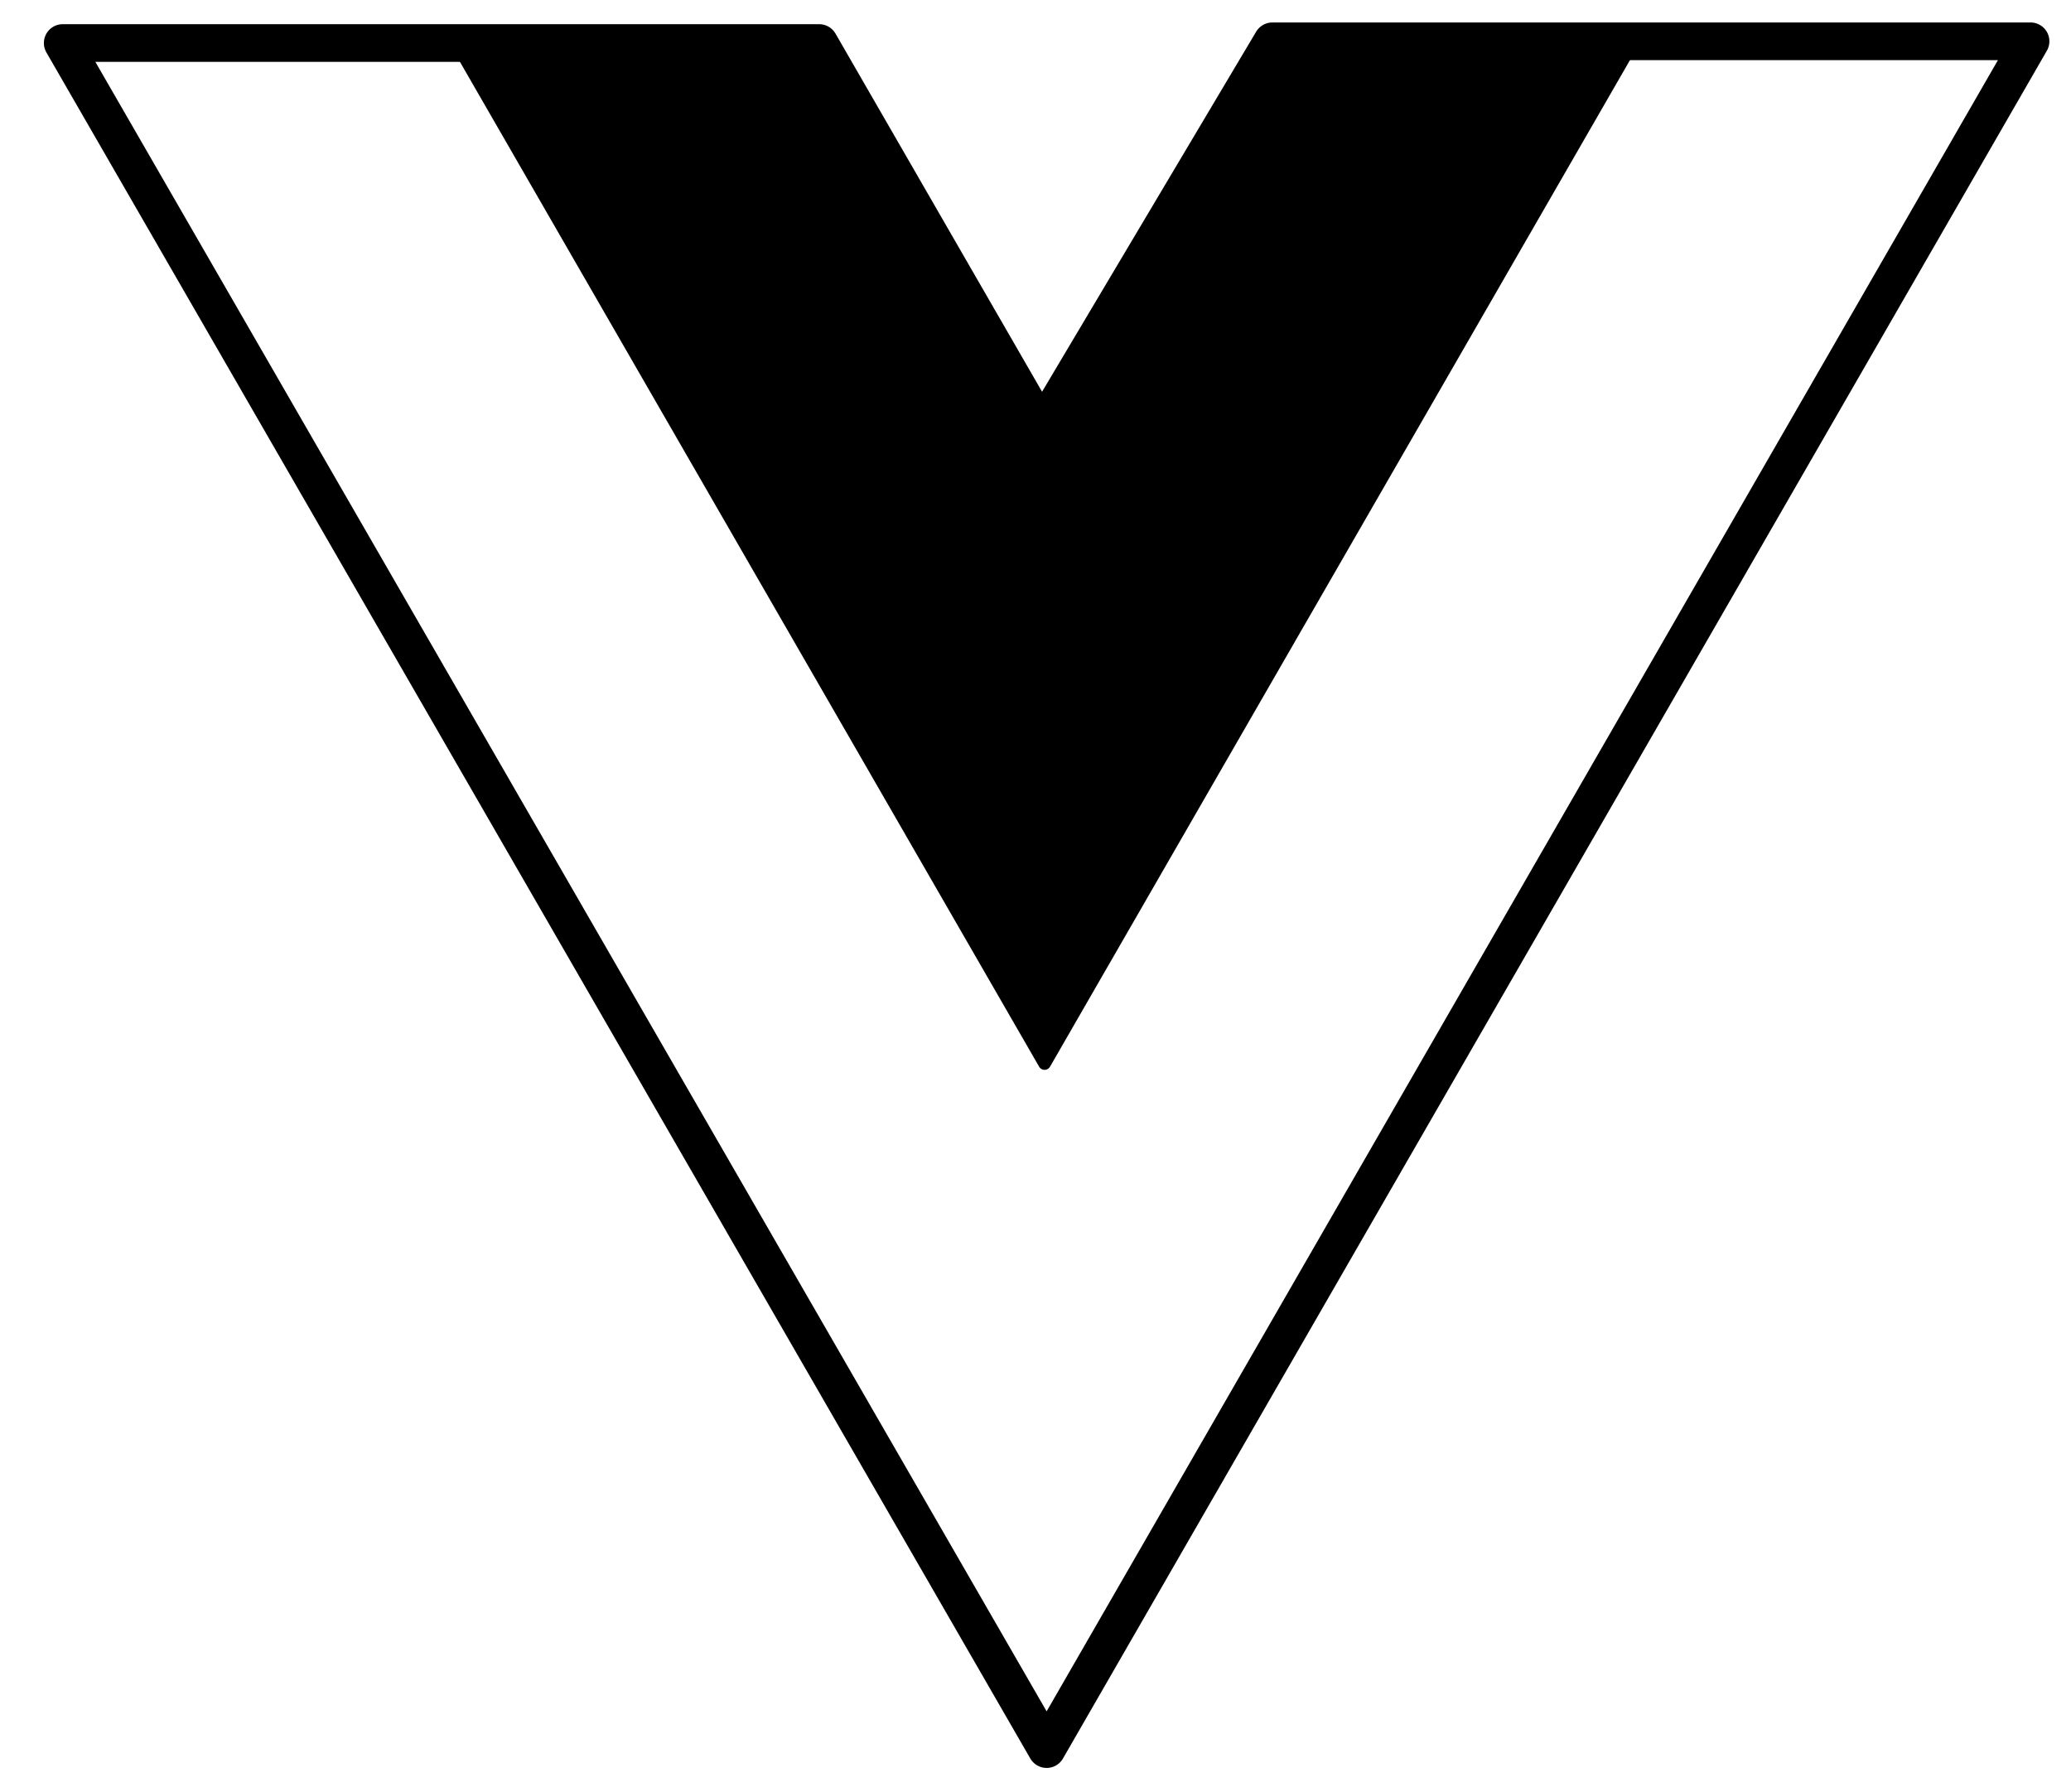 <?xml version="1.0" encoding="UTF-8" standalone="no"?>
<!DOCTYPE svg PUBLIC "-//W3C//DTD SVG 1.1//EN" "http://www.w3.org/Graphics/SVG/1.1/DTD/svg11.dtd">
<svg width="100%" height="100%" viewBox="0 0 824 713" version="1.1" xmlns="http://www.w3.org/2000/svg" xmlns:xlink="http://www.w3.org/1999/xlink" xml:space="preserve" xmlns:serif="http://www.serif.com/" style="fill-rule:evenodd;clip-rule:evenodd;stroke-linecap:round;stroke-linejoin:round;stroke-miterlimit:1.5;">
    <g id="Artboard1" transform="matrix(1,0,0,1,-215.494,2.269)">
        <rect x="215.494" y="-2.269" width="823.067" height="712.656" style="fill:none;"/>
        <g transform="matrix(1,0,0,1,0.494,0.731)">
            <path d="M239.957,14.119L631.43,692.855L1022.9,13.433L721.243,13.433L629.509,167.691L540.932,14.119L239.957,14.119Z" style="fill:none;stroke:black;stroke-width:15px;"/>
        </g>
        <g transform="matrix(1,0,0,1,0.494,0.731)">
            <path d="M396.958,14.804L630.609,420.127L864.393,14.393L720.421,13.983L630.059,163.578L542.441,14.395L396.958,14.804Z" style="stroke:black;stroke-width:5px;"/>
        </g>
    </g>
</svg>
